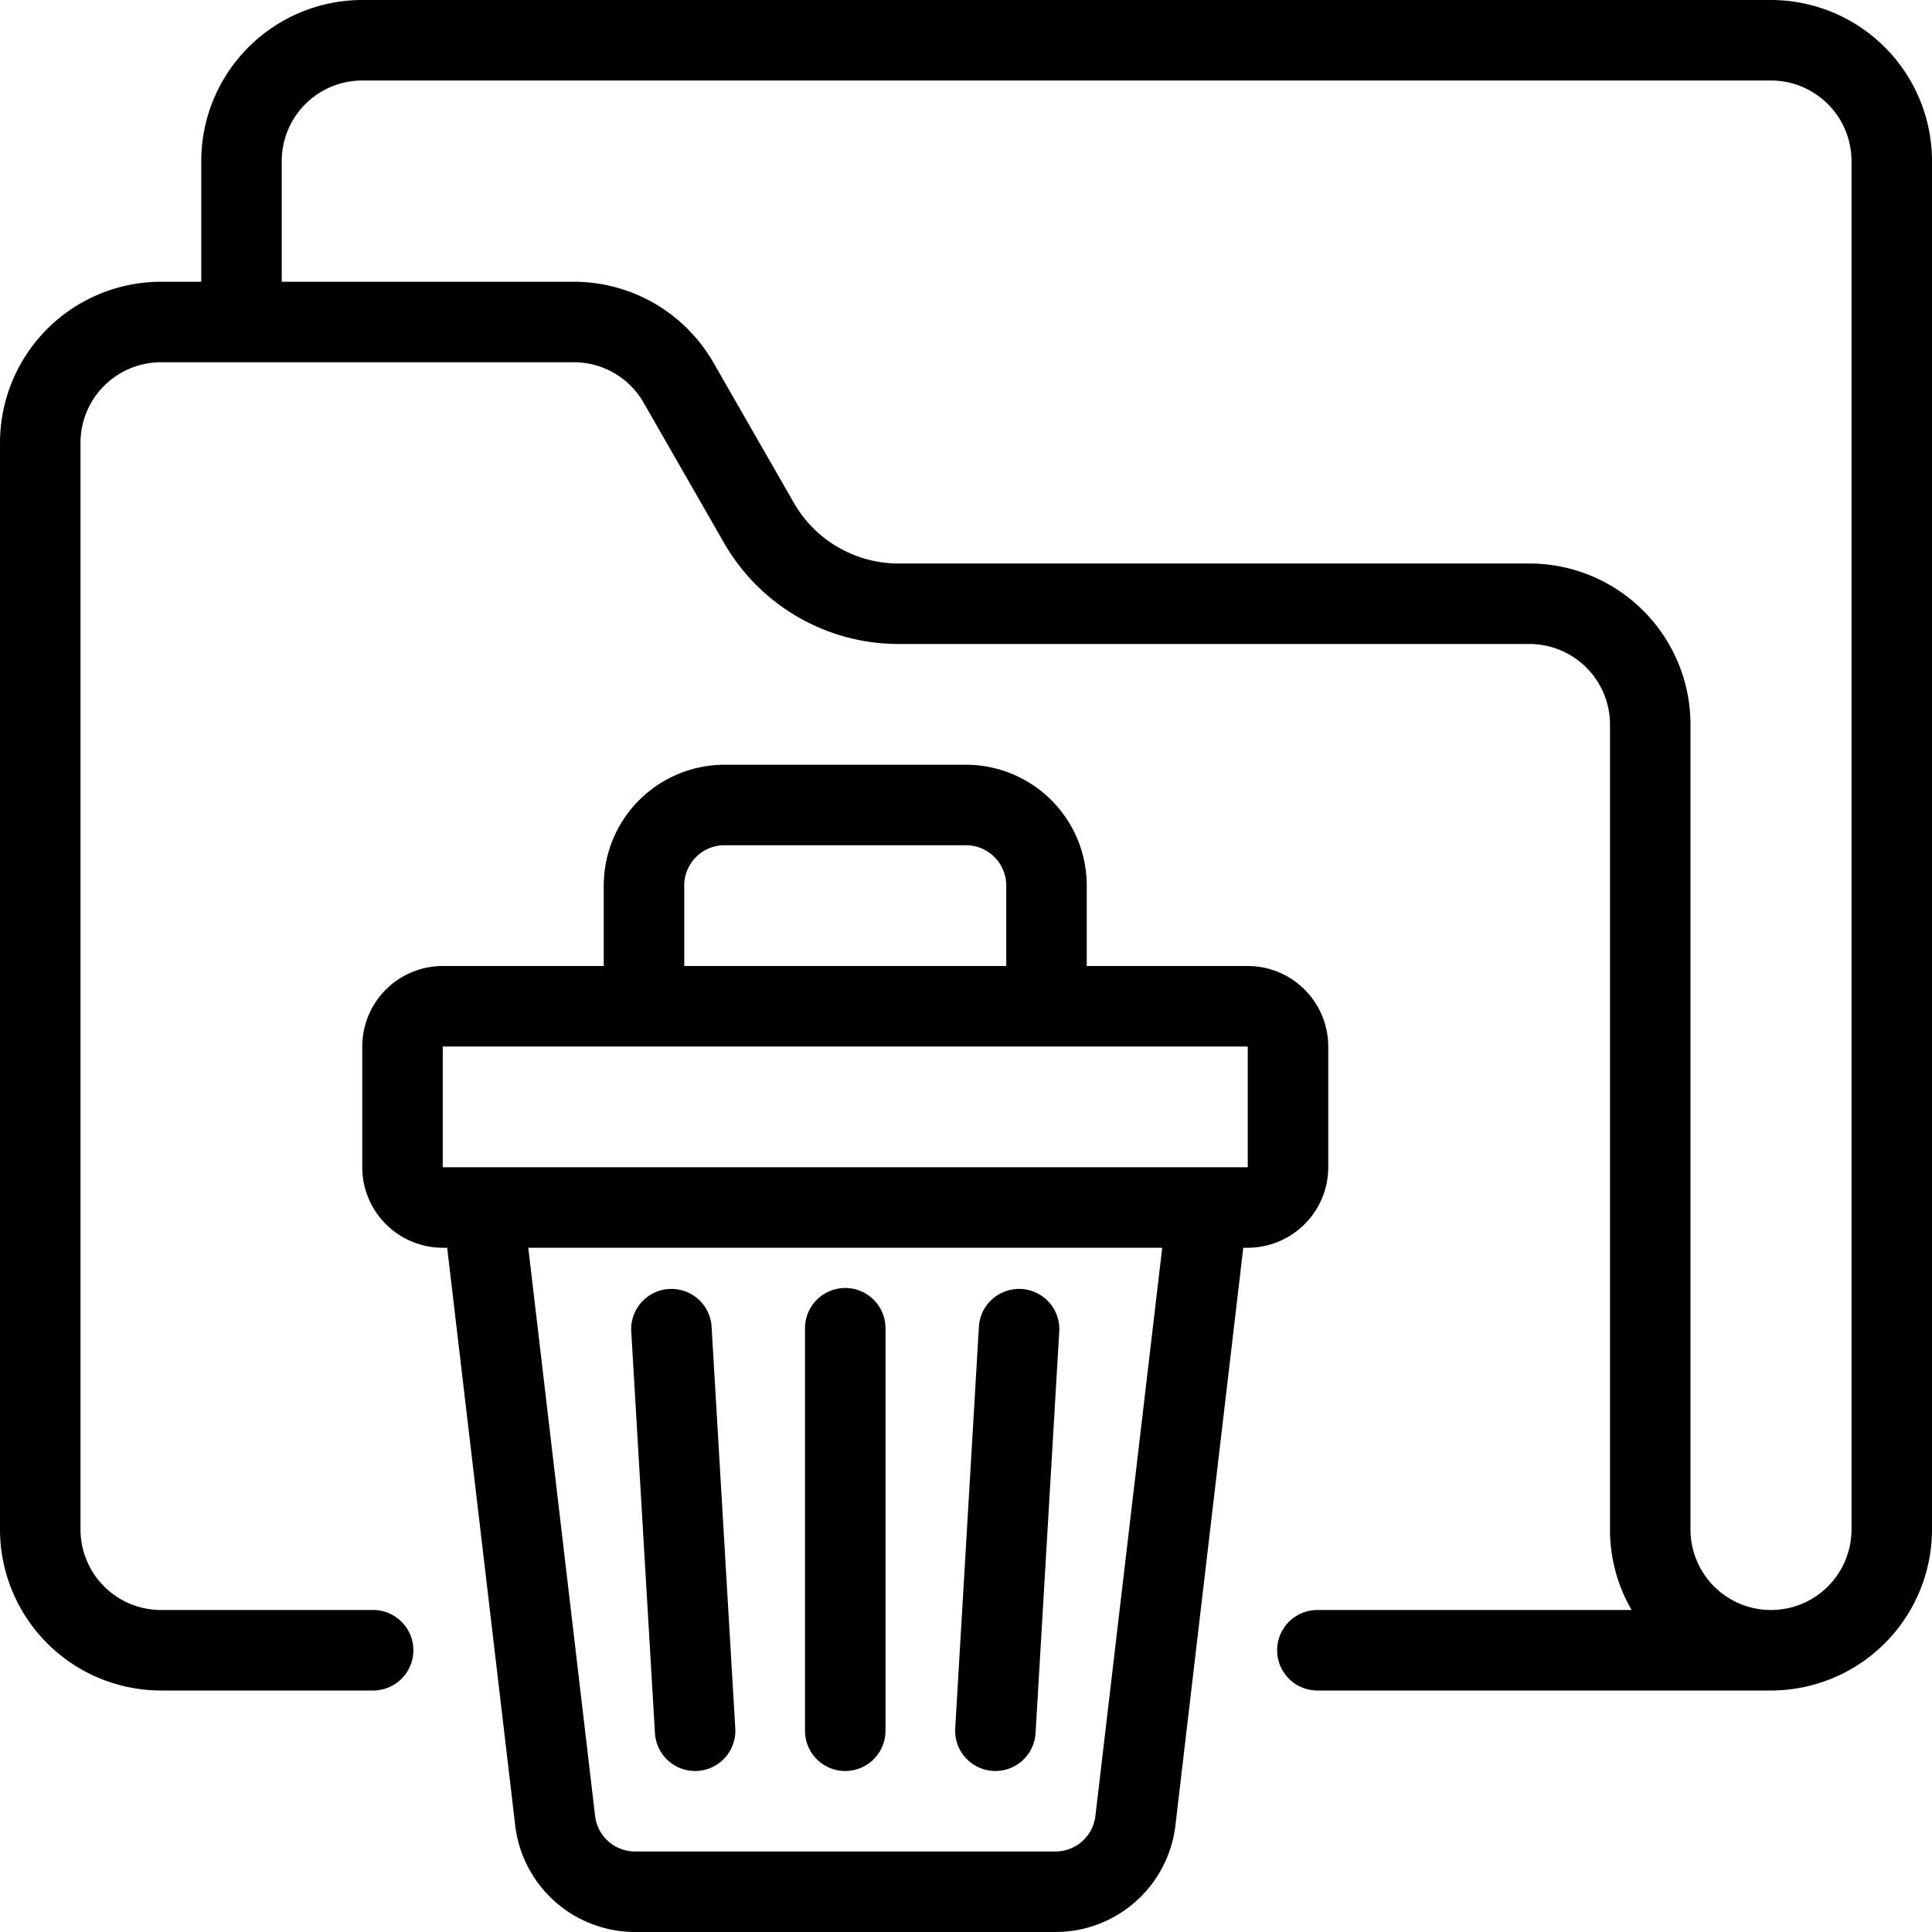 <svg xmlns="http://www.w3.org/2000/svg" width="512" height="512" viewBox="0 0 48 48"><g data-name="Trash Folder"><path d="M44 0H9a4.004 4.004 0 0 0-4 4v3H4a4.004 4.004 0 0 0-4 4v27a4.004 4.004 0 0 0 4 4h5.27a1 1 0 0 0 0-2H4a2.002 2.002 0 0 1-2-2V11a2.002 2.002 0 0 1 2-2h10.26a1.997 1.997 0 0 1 1.732 1.007l1.989 3.468A5 5 0 0 0 22.32 16H38a2.002 2.002 0 0 1 2 2v20a3.978 3.978 0 0 0 .537 2H32.73a1 1 0 1 0 0 2H44a4.004 4.004 0 0 0 4-4V4a4.004 4.004 0 0 0-4-4zm2 38a2 2 0 0 1-4 0V18a4.004 4.004 0 0 0-4-4H22.32a2.998 2.998 0 0 1-2.602-1.517l-1.99-3.468A3.999 3.999 0 0 0 14.26 7H7V4a2.002 2.002 0 0 1 2-2h35a2.002 2.002 0 0 1 2 2z"/><path d="M33 29v-3a2.002 2.002 0 0 0-2-2h-4v-2a3.003 3.003 0 0 0-3-3h-6a3.003 3.003 0 0 0-3 3v2h-4a2.002 2.002 0 0 0-2 2v3a2.002 2.002 0 0 0 2 2h.11l1.69 14.35A3 3 0 0 0 15.78 48h10.443a3 3 0 0 0 2.98-2.65L30.889 31H31a2.002 2.002 0 0 0 2-2zm-16-7a1 1 0 0 1 1-1h6a1 1 0 0 1 1 1v2h-8zm-6 4h20v3H11zm16.215 19.116a1 1 0 0 1-.993.884H15.778a1 1 0 0 1-.993-.884L13.125 31h15.75z"/><path d="m17.269 44 .06-.002a1 1 0 0 0 .939-1.057l-.59-10a1 1 0 0 0-1.996.118l.59 10a1 1 0 0 0 .997.941zM21 44a1 1 0 0 0 1-1V33a1 1 0 0 0-2 0v10a1 1 0 0 0 1 1zm3.67-.002.06.002a1 1 0 0 0 .998-.941l.59-10a1 1 0 0 0-1.996-.118l-.59 10a1 1 0 0 0 .939 1.057z"/></g></svg>